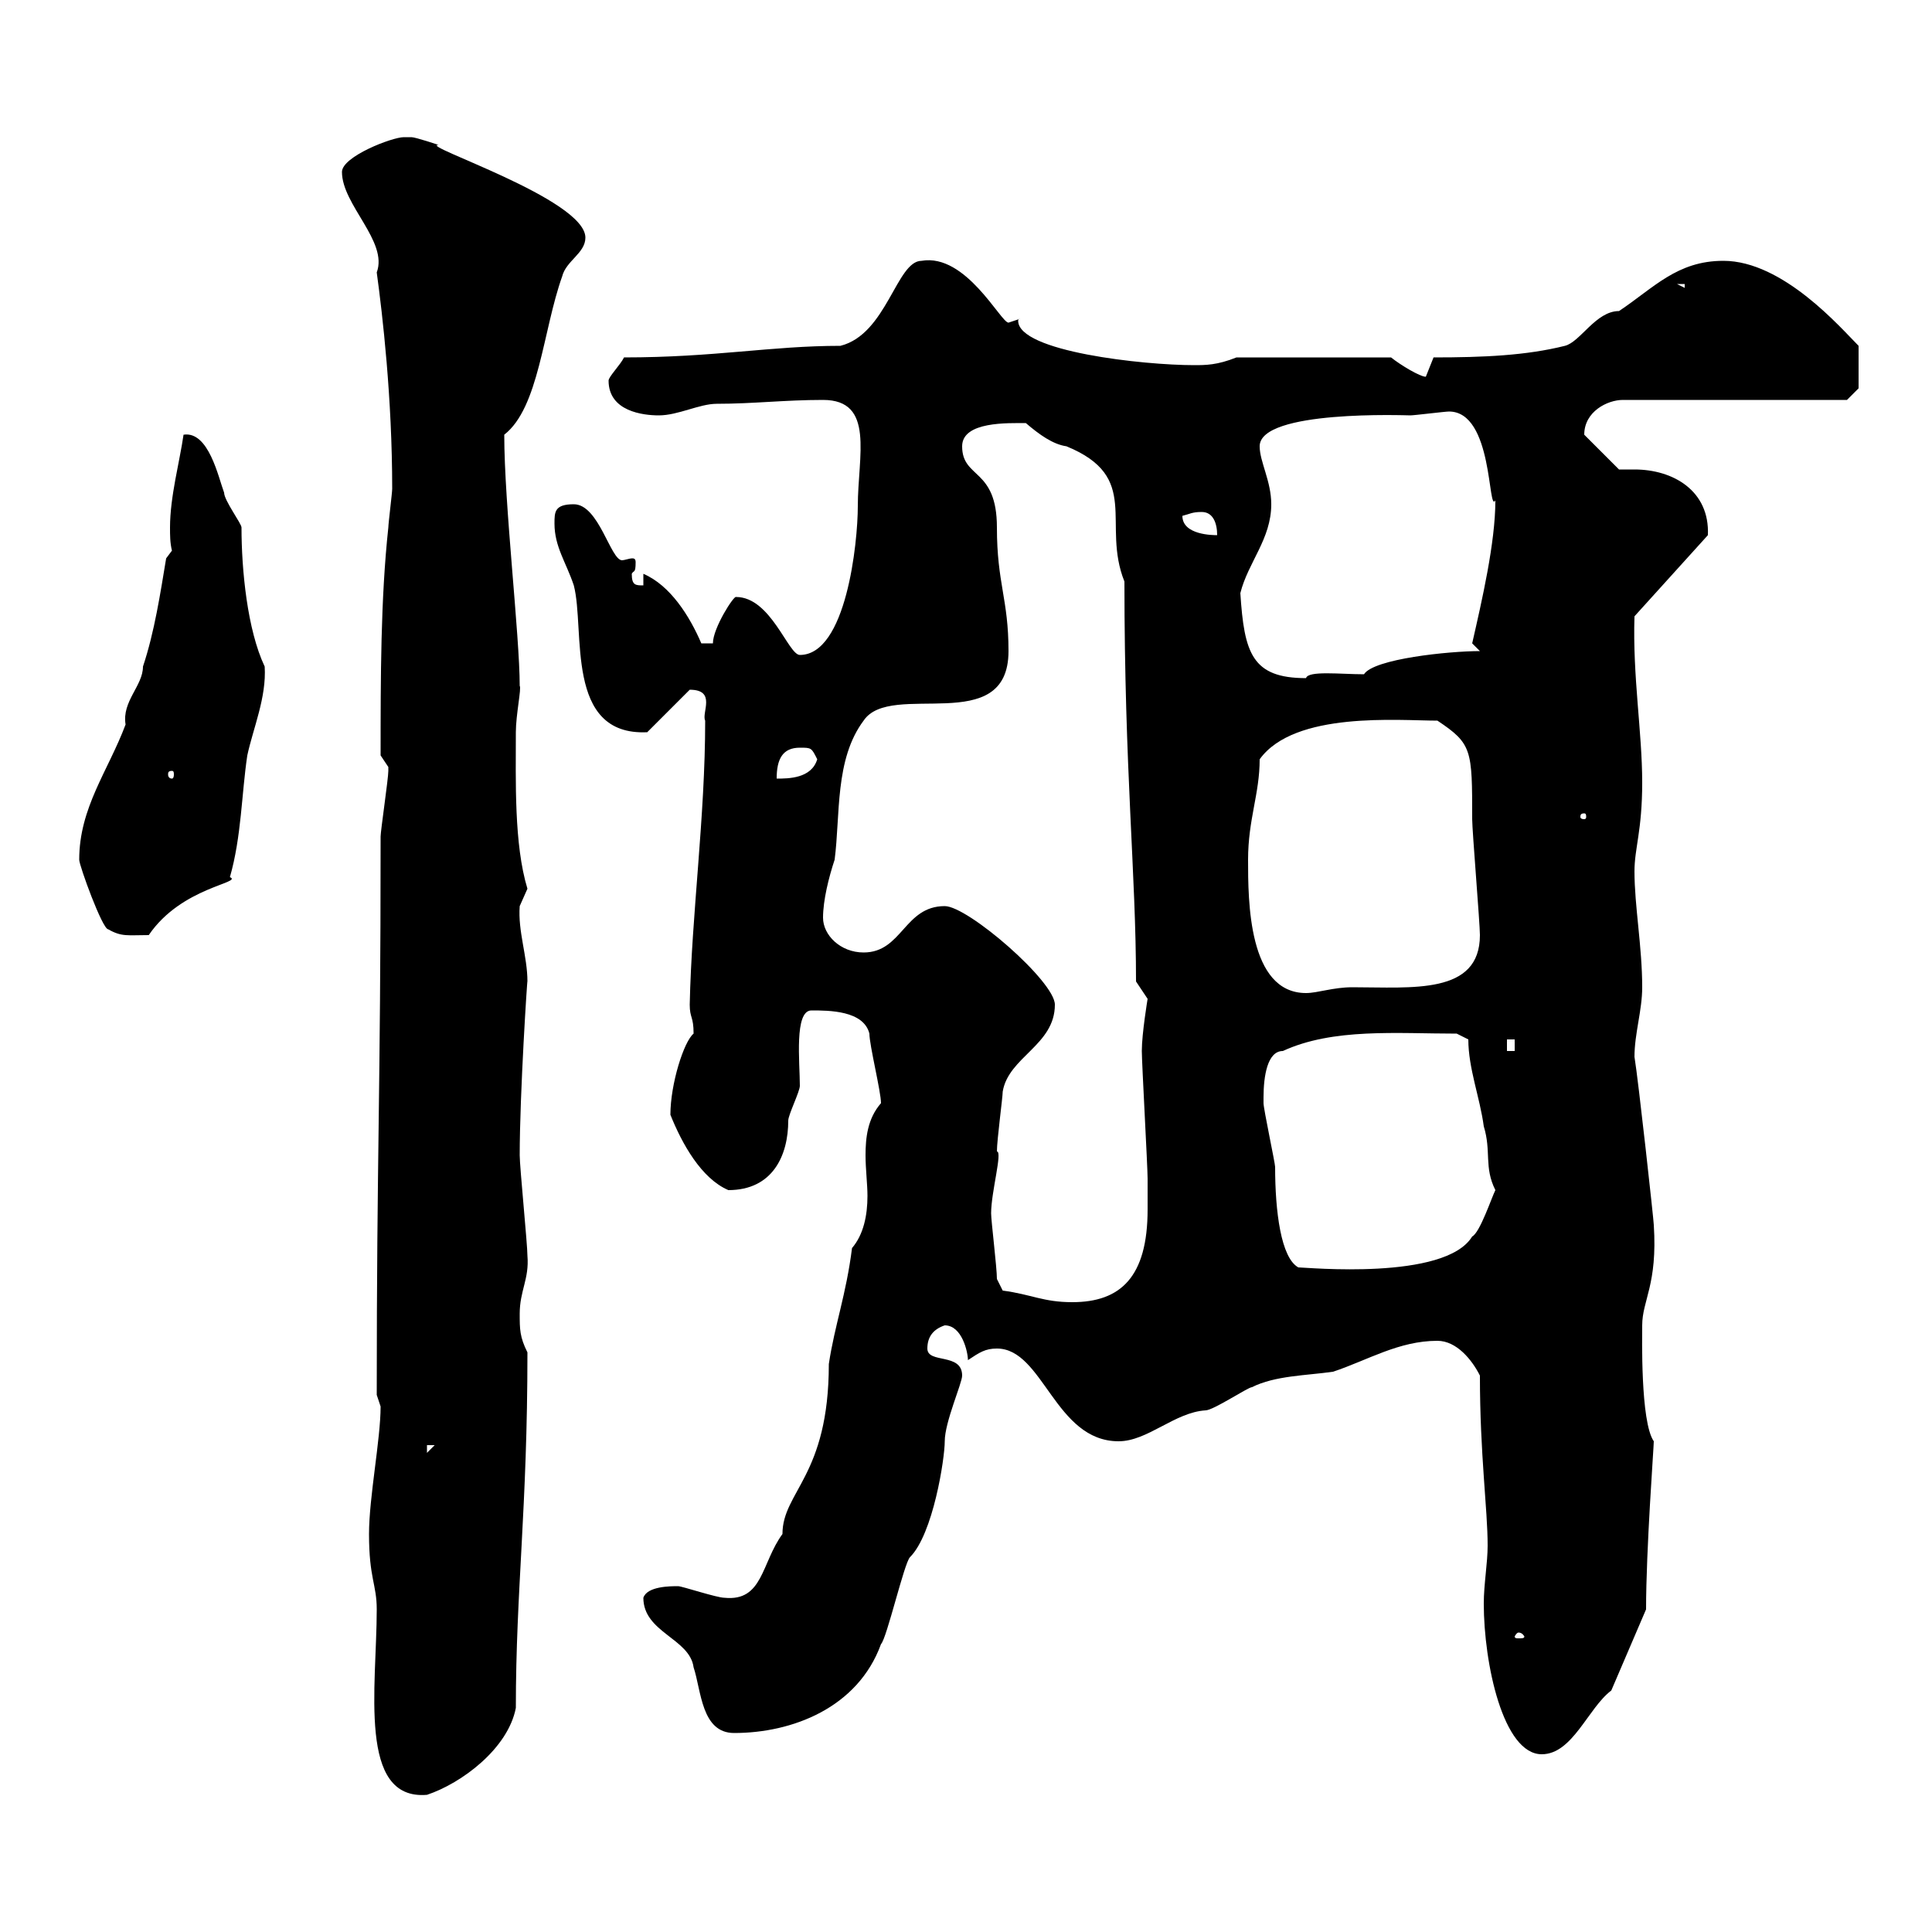 <svg xmlns="http://www.w3.org/2000/svg" xmlns:xlink="http://www.w3.org/1999/xlink" width="300" height="300"><path d="M57.30 238.20C57.30 245.10 58.50 246 58.50 249.90C58.50 261.90 55.50 279.60 66.30 278.70C71.70 276.90 78.90 271.50 80.10 265.20C80.10 246.90 81.90 234.30 81.90 210C80.70 207.60 80.70 206.40 80.70 204C80.70 200.40 82.20 198.60 81.90 195C81.90 193.20 80.70 181.20 80.70 179.40C80.70 169.80 81.90 151.50 81.90 152.40C81.90 148.50 80.40 144.60 80.70 140.70C80.70 140.70 81.90 138 81.90 138C79.80 131.10 80.10 121.20 80.10 113.70C80.10 111 81 106.80 80.70 106.50C80.70 98.70 78.30 78.30 78.30 67.50C83.70 63.30 84.30 51.30 87.30 42.90C87.90 40.50 90.90 39.30 90.90 36.90C90.90 30.90 64.80 22.50 68.10 22.50C68.10 22.50 64.50 21.30 63.90 21.30C63.90 21.30 62.70 21.30 62.70 21.30C60.90 21.30 53.10 24.30 53.10 26.70C53.10 31.80 60.30 37.50 58.50 42.30C59.40 48.90 60.90 61.80 60.90 75.90C60.90 76.50 60.30 81.30 60.30 81.90C59.10 93 59.10 105.30 59.10 117.30C59.10 117.30 60.30 119.10 60.30 119.10C60.30 119.70 60.30 119.70 60.30 119.70C60.30 120.90 59.10 129 59.10 129.90C59.10 170.70 58.50 178.80 58.50 216.60C58.50 216.60 59.10 218.40 59.10 218.40C59.10 223.50 57.30 232.50 57.30 238.20ZM229.80 213.60C229.80 225.90 231 234.30 231 240C231 242.70 230.40 246 230.40 249C230.40 258.30 233.40 272.40 239.40 272.40C244.20 272.40 246.60 265.20 250.20 262.50L255.60 249.90C255.60 240.60 256.80 224.70 256.80 223.80C254.70 220.80 255 207.30 255 205.80C255 201.90 257.40 199.50 256.80 190.20C256.80 189.60 254.40 167.70 253.80 164.10C253.80 160.50 255 156.90 255 153.30C255 147 253.80 140.70 253.80 135.30C253.80 131.70 255 129 255 121.50C255 113.70 253.50 105 253.80 95.70L265.20 83.10C265.50 76.20 259.80 72.90 253.80 72.90C252.90 72.90 252 72.90 251.40 72.90L246 67.50C246 63.90 249.60 62.10 252 62.10L286.80 62.10L288.60 60.30L288.60 53.70C285.90 51 276.90 40.50 267.60 40.50C260.40 40.50 256.80 44.70 251.40 48.30C247.80 48.30 245.40 53.10 243 53.70C237 55.20 230.40 55.50 222.60 55.50C222.60 55.50 221.40 58.50 221.40 58.50C220.50 58.50 217.50 56.70 216 55.50L192 55.50C189 56.70 187.20 56.70 185.40 56.70C177.60 56.70 158.10 54.60 158.10 49.80C158.10 49.80 158.10 49.50 158.40 49.50C158.40 49.50 156.60 50.10 156.60 50.10C155.40 50.10 150 39.30 143.10 40.50C139.20 40.50 137.70 51.90 130.50 53.70C119.70 53.70 111 55.50 96.90 55.50C96.30 56.70 94.50 58.50 94.50 59.10C94.50 63.90 99.90 64.50 102.30 64.50C105.30 64.50 108.60 62.70 111.30 62.70C117 62.70 121.80 62.10 127.80 62.10C135.90 62.10 133.20 70.80 133.20 78.60C133.20 84.30 131.40 101.70 124.20 101.70C122.40 101.70 119.70 92.70 114.30 92.70C114 92.40 110.70 97.50 110.70 99.90L108.90 99.90C107.10 95.70 104.10 90.90 99.90 89.10L99.90 90.90C98.70 90.90 98.10 90.90 98.10 89.10C98.40 88.50 98.70 89.10 98.70 87.30C98.70 86.70 98.40 86.70 98.10 86.70C97.80 86.70 96.90 87 96.60 87C94.80 87 93 78.30 89.10 78.30C86.10 78.30 86.10 79.50 86.10 81.30C86.10 84.90 87.90 87.30 89.10 90.90C90.90 97.80 87.60 114.30 100.50 113.70L107.10 107.10C111.30 107.10 108.90 110.70 109.50 111.90C109.50 126.90 107.40 141.90 107.10 156C107.10 158.10 107.70 157.80 107.70 160.50C106.20 161.70 104.10 168.30 104.10 173.10C105.90 177.60 108.90 183 113.10 184.80C120 184.80 122.40 179.40 122.40 174C122.40 173.10 124.20 169.50 124.20 168.60C124.20 165 123.30 156.90 126 156.90C128.70 156.90 134.10 156.90 135 160.50C135 162.30 136.80 169.50 136.80 171.30C134.70 173.70 134.40 176.70 134.40 179.40C134.40 181.50 134.70 183.90 134.70 185.70C134.70 188.70 134.10 191.70 132.30 193.80C131.40 201 129.60 205.80 128.70 211.80C128.70 229.20 121.50 231.60 121.50 238.20C118.20 242.70 118.50 248.70 112.50 248.10C111.30 248.10 105.90 246.30 105.30 246.30C104.10 246.30 100.50 246.30 99.90 248.10C99.90 253.50 107.10 254.40 107.70 258.90C108.90 262.50 108.90 269.10 114 269.10C123 269.10 133.20 265.20 136.80 255.30C137.70 254.40 140.40 242.70 141.30 241.80C144.90 238.20 146.70 226.50 146.70 223.80C146.70 220.80 149.40 214.80 149.40 213.60C149.40 210 144 211.80 144 209.40C144 207.60 144.90 206.40 146.70 205.80C149.40 205.80 150.30 210 150.30 211.20C152.10 210 153 209.40 154.80 209.40C162 209.40 163.80 223.80 173.70 223.80C178.20 223.80 182.40 219.30 187.20 219C188.40 219 193.80 215.40 194.40 215.40C198 213.60 202.80 213.60 207 213C212.40 211.20 217.20 208.20 223.20 208.20C226.20 208.20 228.60 211.20 229.80 213.60ZM235.80 253.50C236.40 253.50 236.70 254.10 236.70 254.10C236.70 254.40 236.40 254.40 235.80 254.40C235.50 254.40 235.20 254.40 235.20 254.10C235.20 254.10 235.50 253.50 235.80 253.50ZM66.30 224.40L67.50 224.40L66.30 225.60ZM155.70 200.40C155.70 200.40 154.80 198.60 154.80 198.60C154.80 196.80 153.90 189.60 153.90 188.40C153.90 185.10 155.70 178.80 154.80 178.80C154.80 177 155.70 170.40 155.70 169.50C156.60 164.10 163.80 162.30 163.80 156C163.80 152.40 150.30 140.70 146.70 140.70C140.40 140.70 140.10 147.90 134.10 147.90C130.50 147.90 127.80 145.20 127.80 142.50C127.80 139.80 128.70 136.20 129.60 133.50C130.50 126.60 129.60 117.90 134.10 111.90C138.30 105.60 156.60 114.60 156.60 101.10C156.60 93 154.80 90.60 154.80 81.90C154.80 72.60 149.40 74.40 149.40 69.30C149.40 65.40 156.60 65.70 159.30 65.70C161.40 67.50 163.50 69 165.60 69.30C177.30 74.10 171 81.30 174.60 90.30C174.60 119.70 176.40 135.60 176.40 152.40C176.40 152.40 178.20 155.10 178.20 155.10C178.20 155.10 177.30 160.50 177.30 163.20C177.30 165 178.20 181.20 178.20 183C178.20 183.30 178.20 186.30 178.20 187.80C178.20 198.30 174 202.20 166.50 202.20C162 202.20 160.20 201 155.70 200.40ZM196.20 170.40C196.20 167.10 196.80 163.20 199.20 163.20C207 159.60 216.90 160.50 226.20 160.50L228 161.40C228 165.90 229.80 170.40 230.40 174.90C231.60 178.80 230.40 181.20 232.20 184.80C231.60 186 229.80 191.40 228.60 192C224.40 198.90 202.80 196.80 201.60 196.80C198.90 195.30 198 188.10 198 181.20C198 180.60 196.20 172.20 196.20 171.30C196.20 171.30 196.20 170.40 196.20 170.40ZM234 161.40L235.20 161.40L235.20 163.20L234 163.20ZM193.80 133.50C193.80 127.20 195.60 123.30 195.60 117.90C201 110.40 217.20 111.90 223.20 111.90C228.60 115.50 228.60 116.40 228.60 127.20C228.60 129 229.80 143.40 229.80 145.20C229.80 154.50 219.30 153.30 210 153.30C207 153.30 204.60 154.20 202.80 154.20C193.80 154.20 193.80 139.80 193.80 133.50ZM12.30 133.50C12.30 134.40 15.90 144.30 16.80 144.30C18.90 145.50 19.80 145.20 23.10 145.20C28.20 137.70 37.80 137.10 35.70 136.20C37.50 129.90 37.50 123.30 38.40 117.30C39.30 113.10 41.40 108.30 41.10 103.50C38.40 97.80 37.50 88.50 37.50 81.90C37.50 81.30 34.80 77.70 34.80 76.50C33.90 74.10 32.40 66.90 28.50 67.50C27.90 71.70 26.40 77.10 26.40 81.90C26.40 83.10 26.40 84.30 26.70 85.50L25.80 86.70C24.90 92.10 24 98.10 22.20 103.50C22.20 106.50 18.90 108.90 19.50 112.50C16.80 119.70 12.30 125.40 12.30 133.50ZM246 126.30C246.30 126.30 246.30 126.60 246.30 126.90C246.30 126.90 246.30 127.20 246 127.20C245.40 127.20 245.40 126.90 245.40 126.90C245.40 126.60 245.40 126.30 246 126.30ZM26.70 119.70C27 119.70 27 120 27 120.30C27 120.30 27 120.90 26.70 120.90C26.10 120.90 26.10 120.30 26.10 120.30C26.10 120 26.10 119.70 26.70 119.70ZM124.20 116.10C126 116.10 126 116.10 126.90 117.90C126 120.90 122.40 120.90 120.60 120.90C120.60 117.90 121.50 116.10 124.20 116.10ZM192.60 92.10C193.80 87.30 197.40 83.70 197.40 78.30C197.40 74.70 195.60 71.70 195.60 69.30C195.60 63.60 218.40 64.50 219 64.50C219.60 64.50 224.40 63.90 225 63.90C231.90 63.90 231 79.80 232.20 77.70C232.20 84.30 230.10 93.30 228.60 99.90L229.80 101.10C225 101.10 213.30 102.30 211.80 104.70C208.20 104.70 203.10 104.10 202.80 105.30C194.40 105.30 193.20 101.40 192.60 92.10ZM183.60 80.10C184.80 79.80 185.10 79.50 186.60 79.50C188.40 79.50 189 81.30 189 83.10C188.40 83.10 183.60 83.10 183.60 80.10ZM260.40 44.10L261.60 44.10L261.60 44.70Z"/></svg>